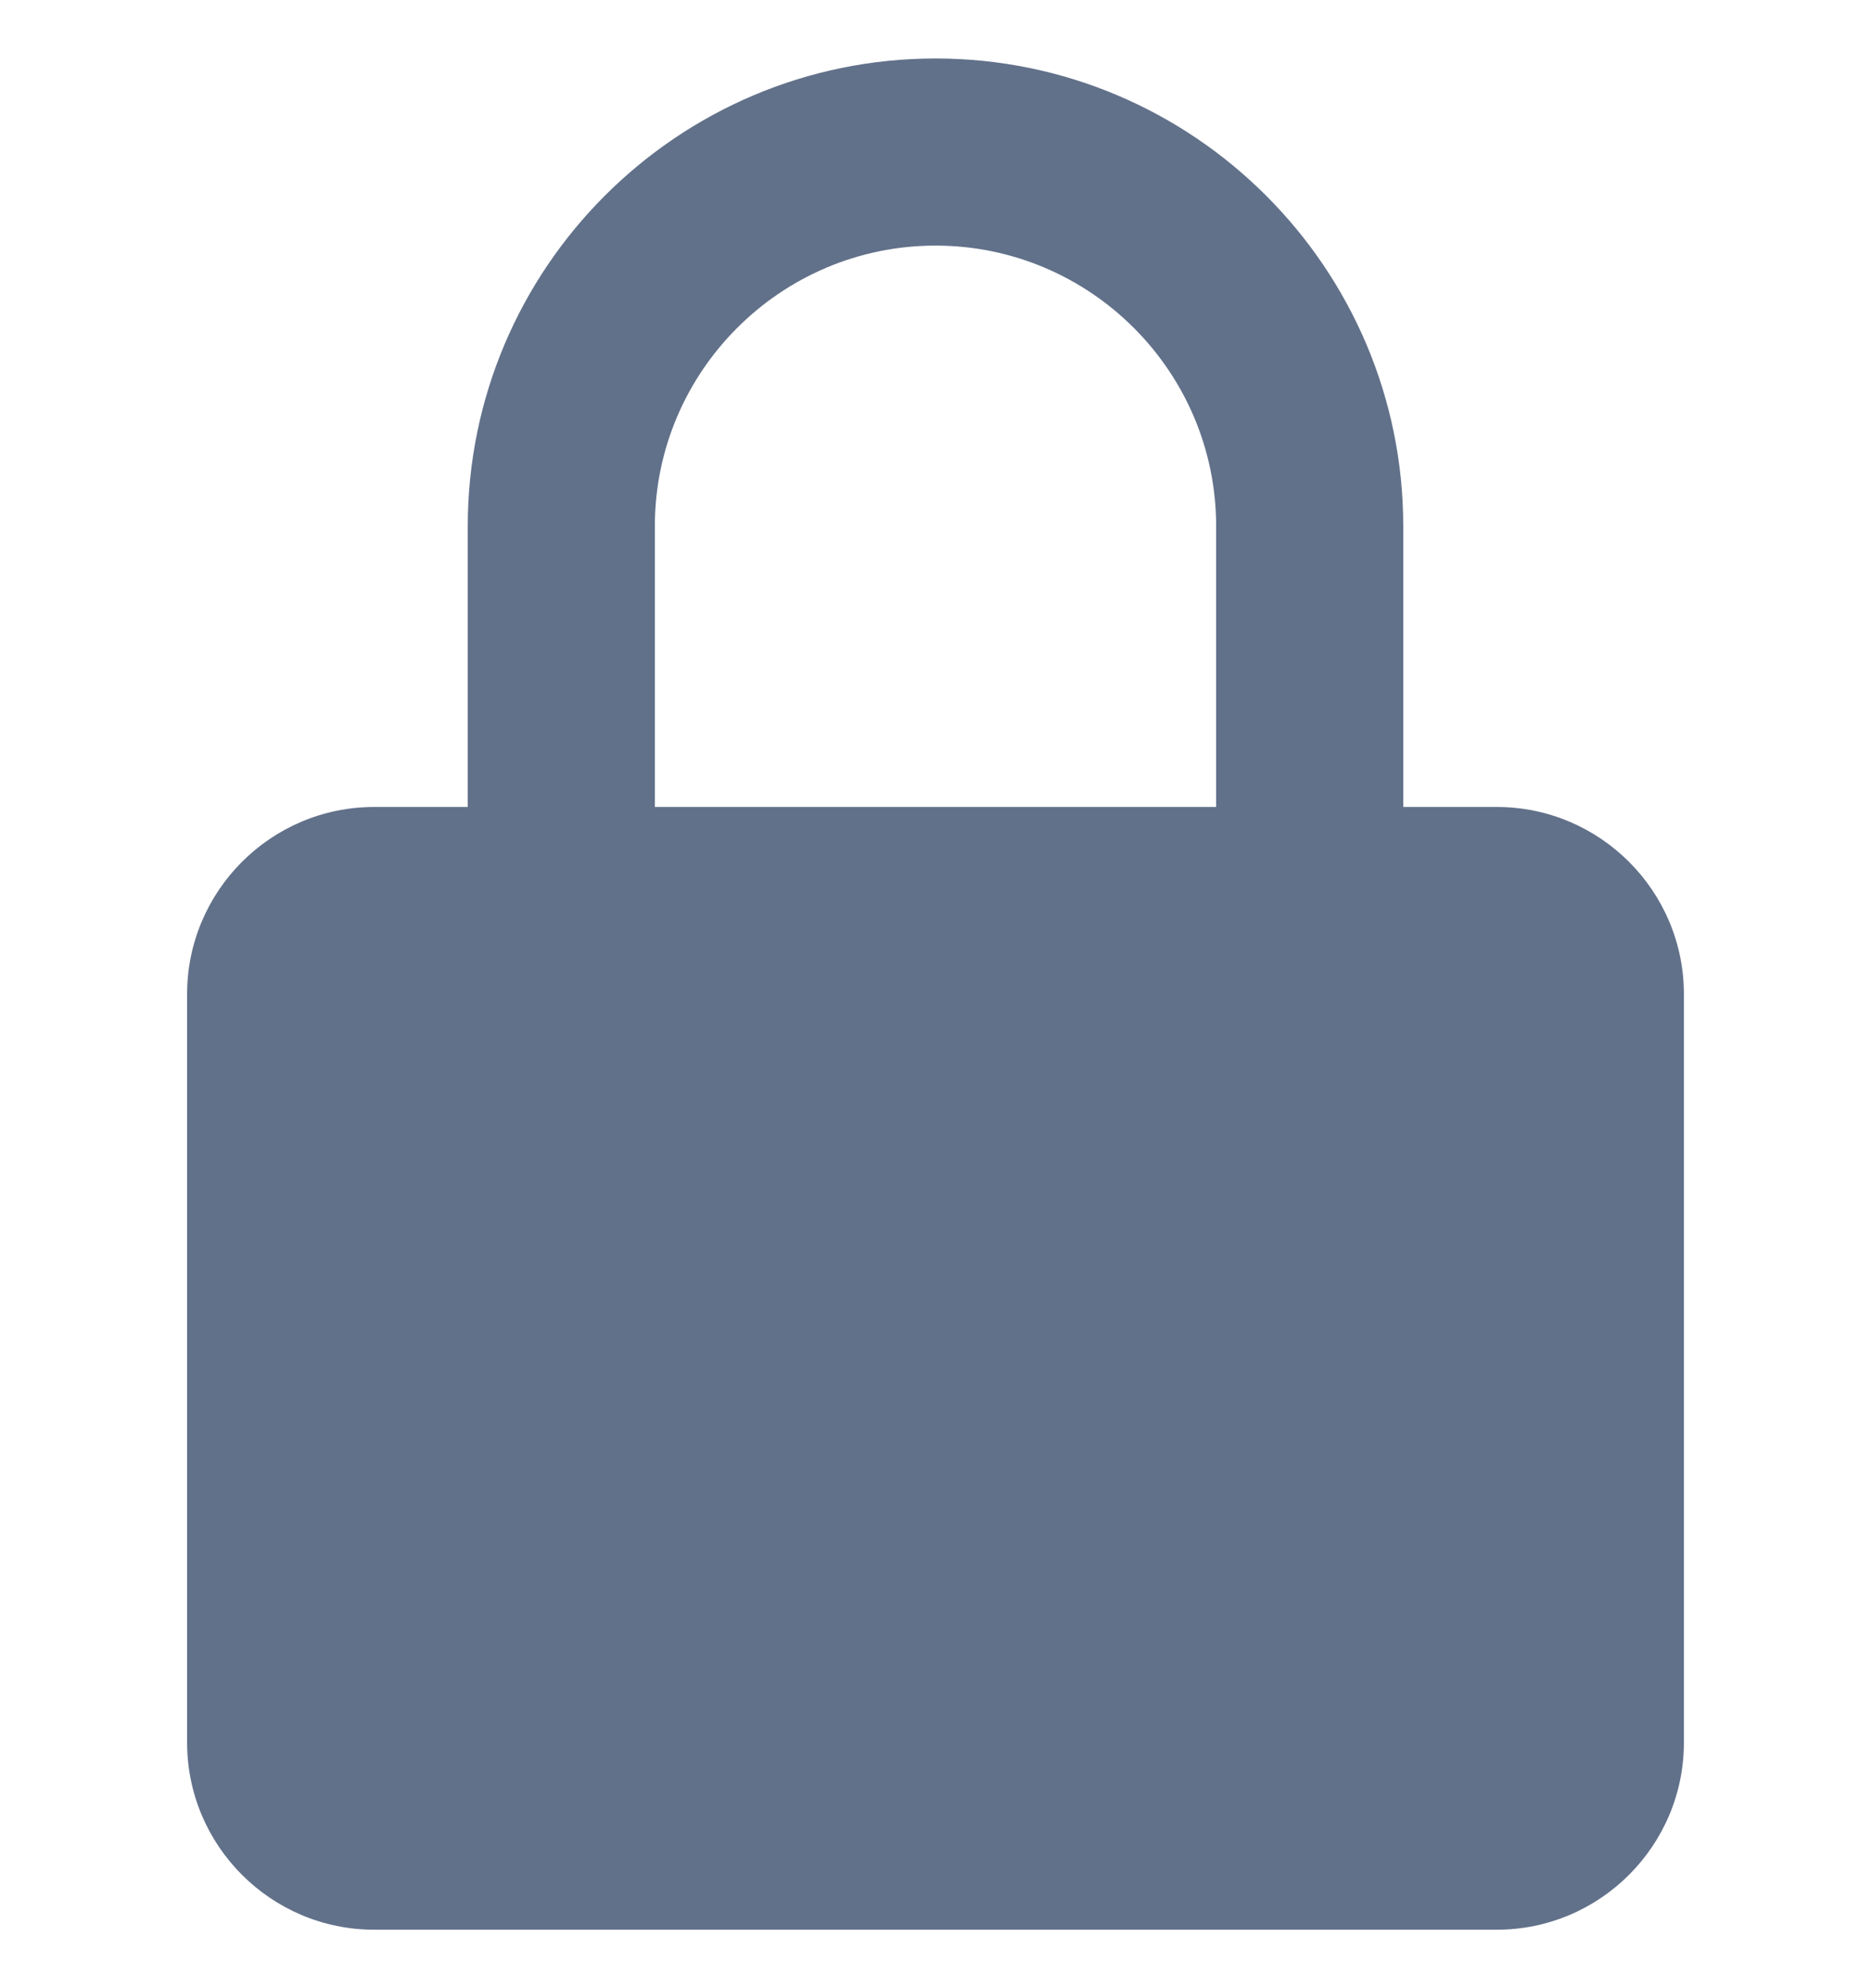 <svg width="16" height="17" viewBox="0 0 16 17" fill="none" xmlns="http://www.w3.org/2000/svg">
<path d="M14.4 8.5C14.4 7.618 13.682 6.9 12.8 6.9H12V4.5C12 2.294 10.206 0.5 8 0.5C5.794 0.5 4 2.294 4 4.5V6.9H3.2C2.318 6.9 1.6 7.618 1.6 8.5V14.9C1.6 15.782 2.318 16.5 3.2 16.5H12.8C13.682 16.5 14.4 15.782 14.4 14.9V8.5ZM5.6 4.5C5.6 3.177 6.677 2.1 8 2.1C9.323 2.1 10.4 3.177 10.4 4.5V6.9H5.6V4.5Z" fill="#62718A"/>
</svg>
